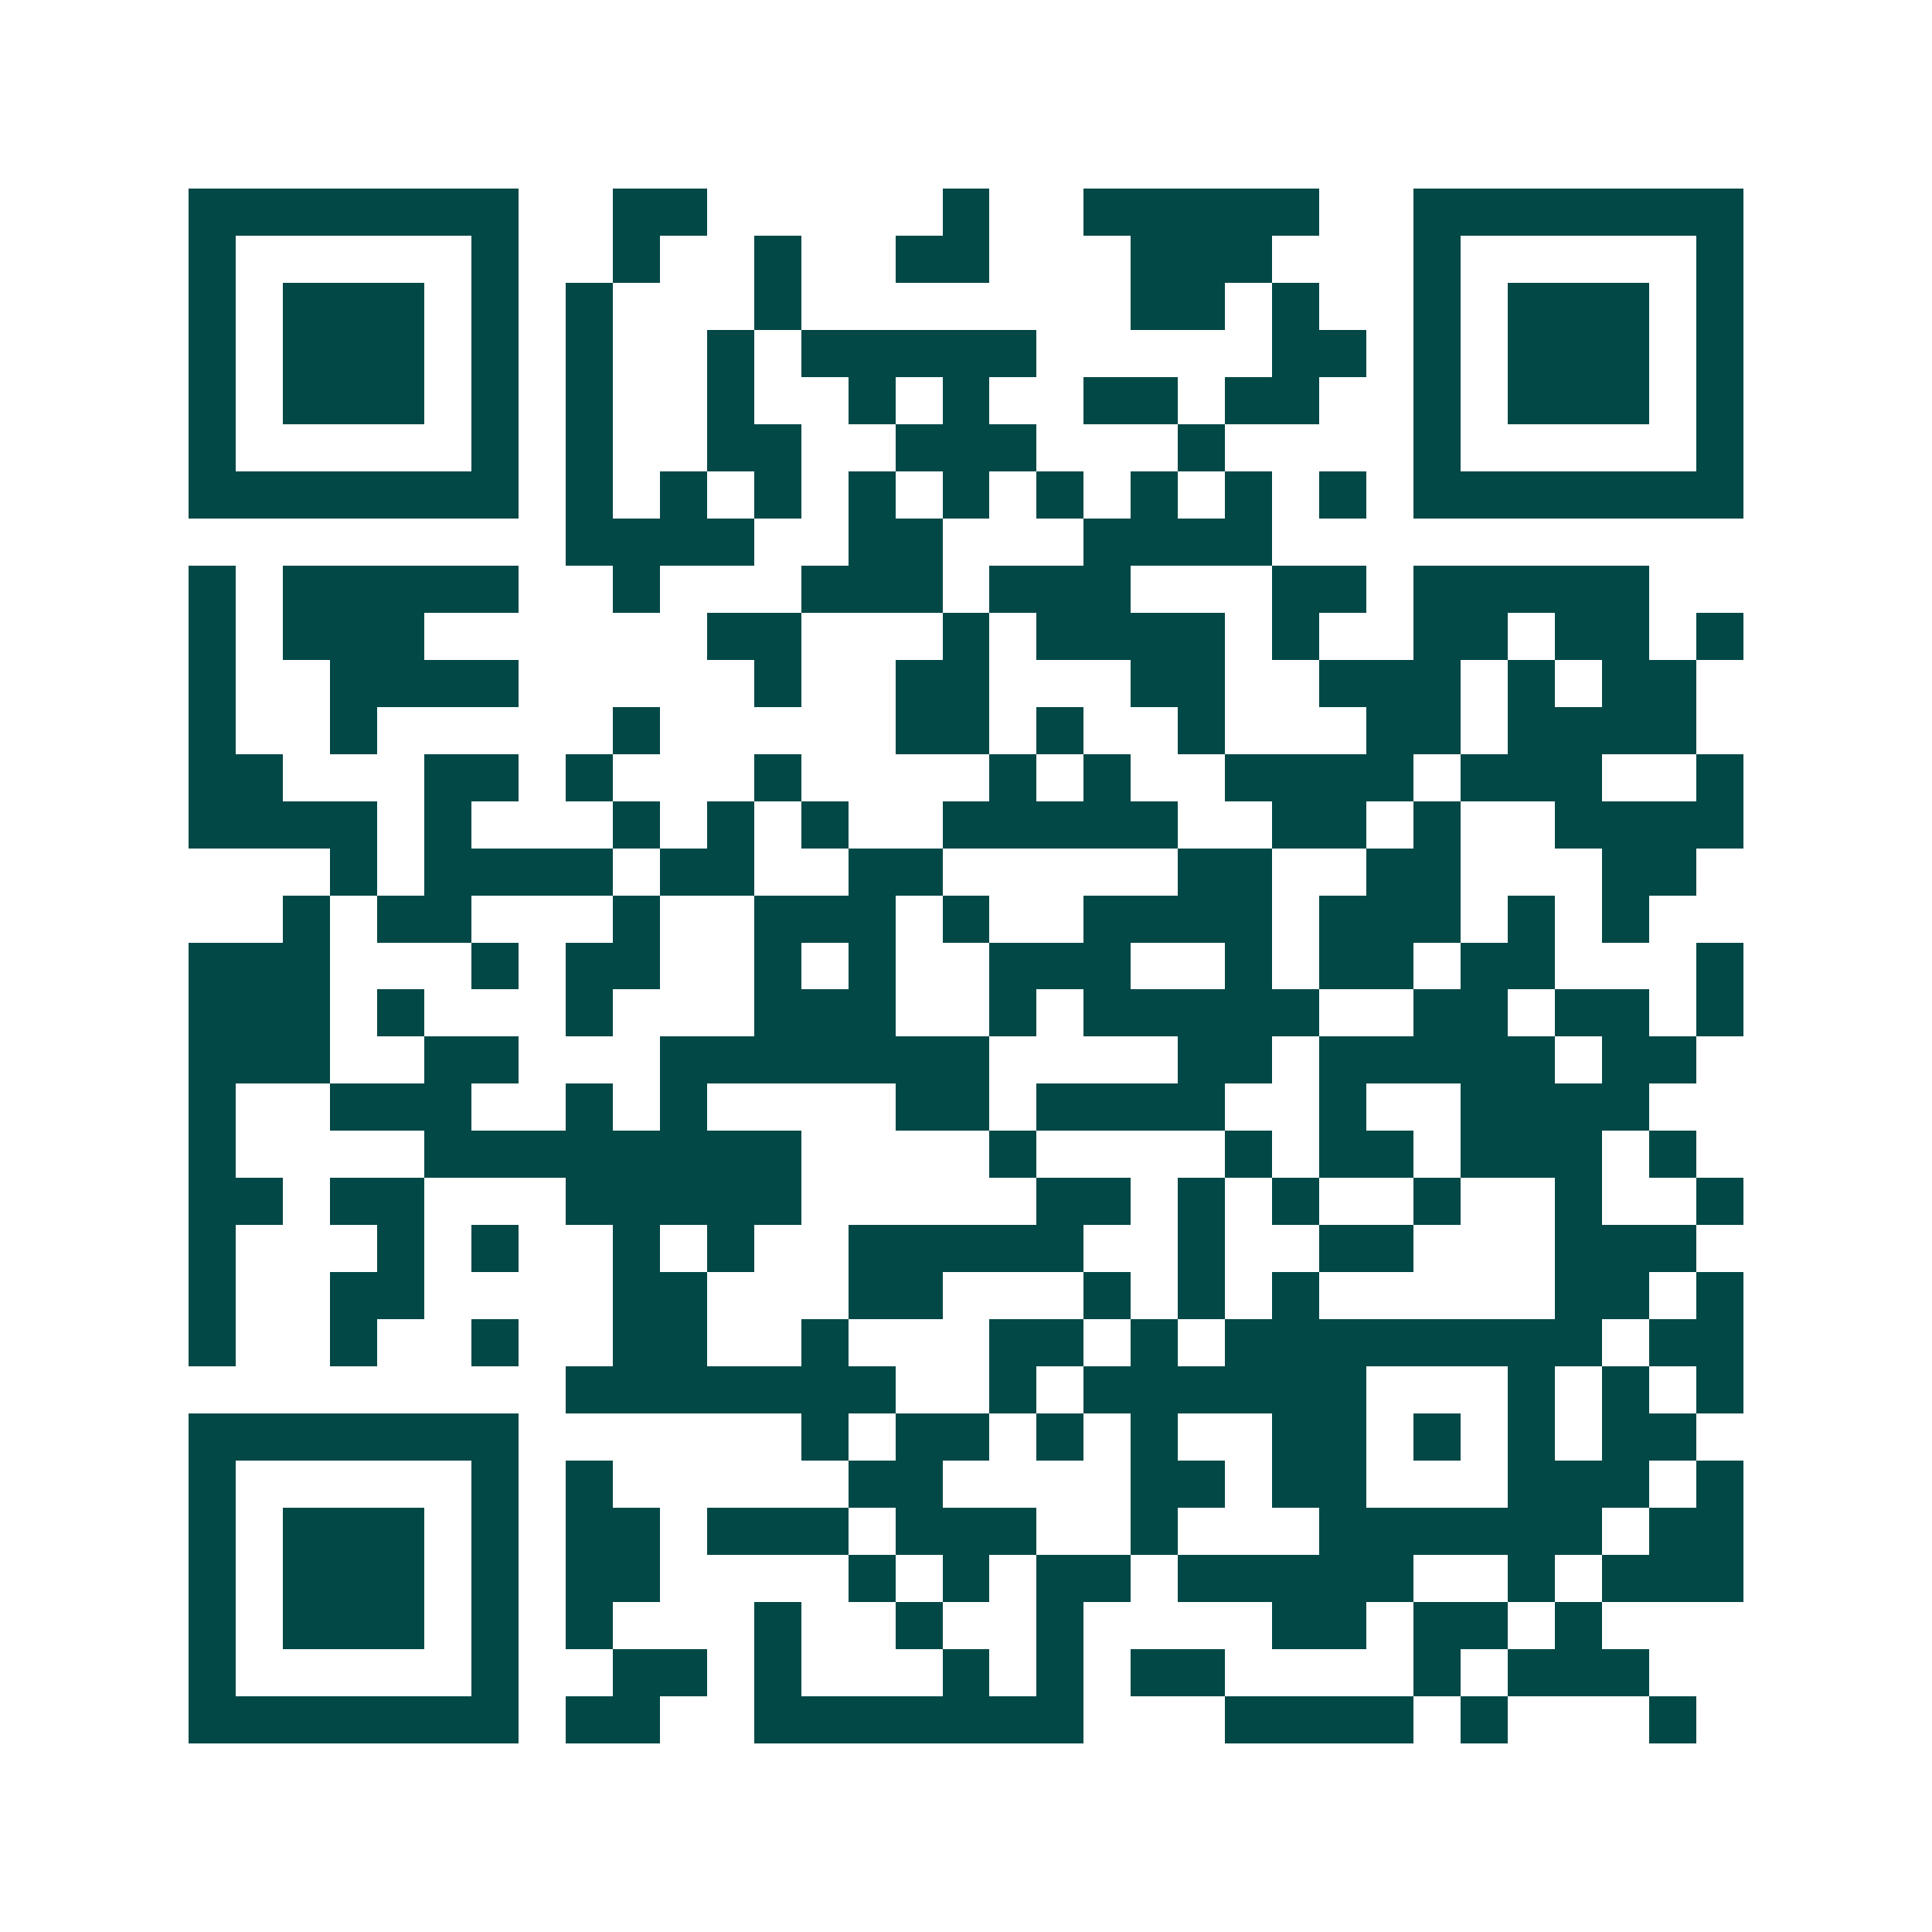 <svg xmlns="http://www.w3.org/2000/svg" width="200" height="200" viewBox="0 0 41 41" shape-rendering="crispEdges"><path fill="#ffffff" d="M0 0h41v41H0z"/><path stroke="#014847" d="M4 4.5h7m2 0h2m5 0h1m2 0h5m2 0h7M4 5.5h1m5 0h1m2 0h1m2 0h1m2 0h2m3 0h3m3 0h1m5 0h1M4 6.5h1m1 0h3m1 0h1m1 0h1m3 0h1m7 0h2m1 0h1m2 0h1m1 0h3m1 0h1M4 7.5h1m1 0h3m1 0h1m1 0h1m2 0h1m1 0h5m5 0h2m1 0h1m1 0h3m1 0h1M4 8.5h1m1 0h3m1 0h1m1 0h1m2 0h1m2 0h1m1 0h1m2 0h2m1 0h2m2 0h1m1 0h3m1 0h1M4 9.5h1m5 0h1m1 0h1m2 0h2m2 0h3m3 0h1m4 0h1m5 0h1M4 10.5h7m1 0h1m1 0h1m1 0h1m1 0h1m1 0h1m1 0h1m1 0h1m1 0h1m1 0h1m1 0h7M12 11.5h4m2 0h2m3 0h4M4 12.5h1m1 0h5m2 0h1m3 0h3m1 0h3m3 0h2m1 0h5M4 13.5h1m1 0h3m6 0h2m3 0h1m1 0h4m1 0h1m2 0h2m1 0h2m1 0h1M4 14.5h1m2 0h4m5 0h1m2 0h2m3 0h2m2 0h3m1 0h1m1 0h2M4 15.5h1m2 0h1m5 0h1m5 0h2m1 0h1m2 0h1m3 0h2m1 0h4M4 16.5h2m3 0h2m1 0h1m3 0h1m4 0h1m1 0h1m2 0h4m1 0h3m2 0h1M4 17.5h4m1 0h1m3 0h1m1 0h1m1 0h1m2 0h5m2 0h2m1 0h1m2 0h4M7 18.5h1m1 0h4m1 0h2m2 0h2m5 0h2m2 0h2m3 0h2M6 19.5h1m1 0h2m3 0h1m2 0h3m1 0h1m2 0h4m1 0h3m1 0h1m1 0h1M4 20.5h3m3 0h1m1 0h2m2 0h1m1 0h1m2 0h3m2 0h1m1 0h2m1 0h2m3 0h1M4 21.5h3m1 0h1m3 0h1m3 0h3m2 0h1m1 0h5m2 0h2m1 0h2m1 0h1M4 22.5h3m2 0h2m3 0h7m4 0h2m1 0h5m1 0h2M4 23.5h1m2 0h3m2 0h1m1 0h1m4 0h2m1 0h4m2 0h1m2 0h4M4 24.5h1m4 0h8m4 0h1m4 0h1m1 0h2m1 0h3m1 0h1M4 25.5h2m1 0h2m3 0h5m5 0h2m1 0h1m1 0h1m2 0h1m2 0h1m2 0h1M4 26.5h1m3 0h1m1 0h1m2 0h1m1 0h1m2 0h5m2 0h1m2 0h2m3 0h3M4 27.5h1m2 0h2m4 0h2m3 0h2m3 0h1m1 0h1m1 0h1m5 0h2m1 0h1M4 28.5h1m2 0h1m2 0h1m2 0h2m2 0h1m3 0h2m1 0h1m1 0h8m1 0h2M12 29.5h7m2 0h1m1 0h6m3 0h1m1 0h1m1 0h1M4 30.5h7m6 0h1m1 0h2m1 0h1m1 0h1m2 0h2m1 0h1m1 0h1m1 0h2M4 31.5h1m5 0h1m1 0h1m5 0h2m4 0h2m1 0h2m3 0h3m1 0h1M4 32.5h1m1 0h3m1 0h1m1 0h2m1 0h3m1 0h3m2 0h1m3 0h6m1 0h2M4 33.5h1m1 0h3m1 0h1m1 0h2m4 0h1m1 0h1m1 0h2m1 0h5m2 0h1m1 0h3M4 34.5h1m1 0h3m1 0h1m1 0h1m3 0h1m2 0h1m2 0h1m4 0h2m1 0h2m1 0h1M4 35.5h1m5 0h1m2 0h2m1 0h1m3 0h1m1 0h1m1 0h2m4 0h1m1 0h3M4 36.5h7m1 0h2m2 0h7m3 0h4m1 0h1m3 0h1"/></svg>

